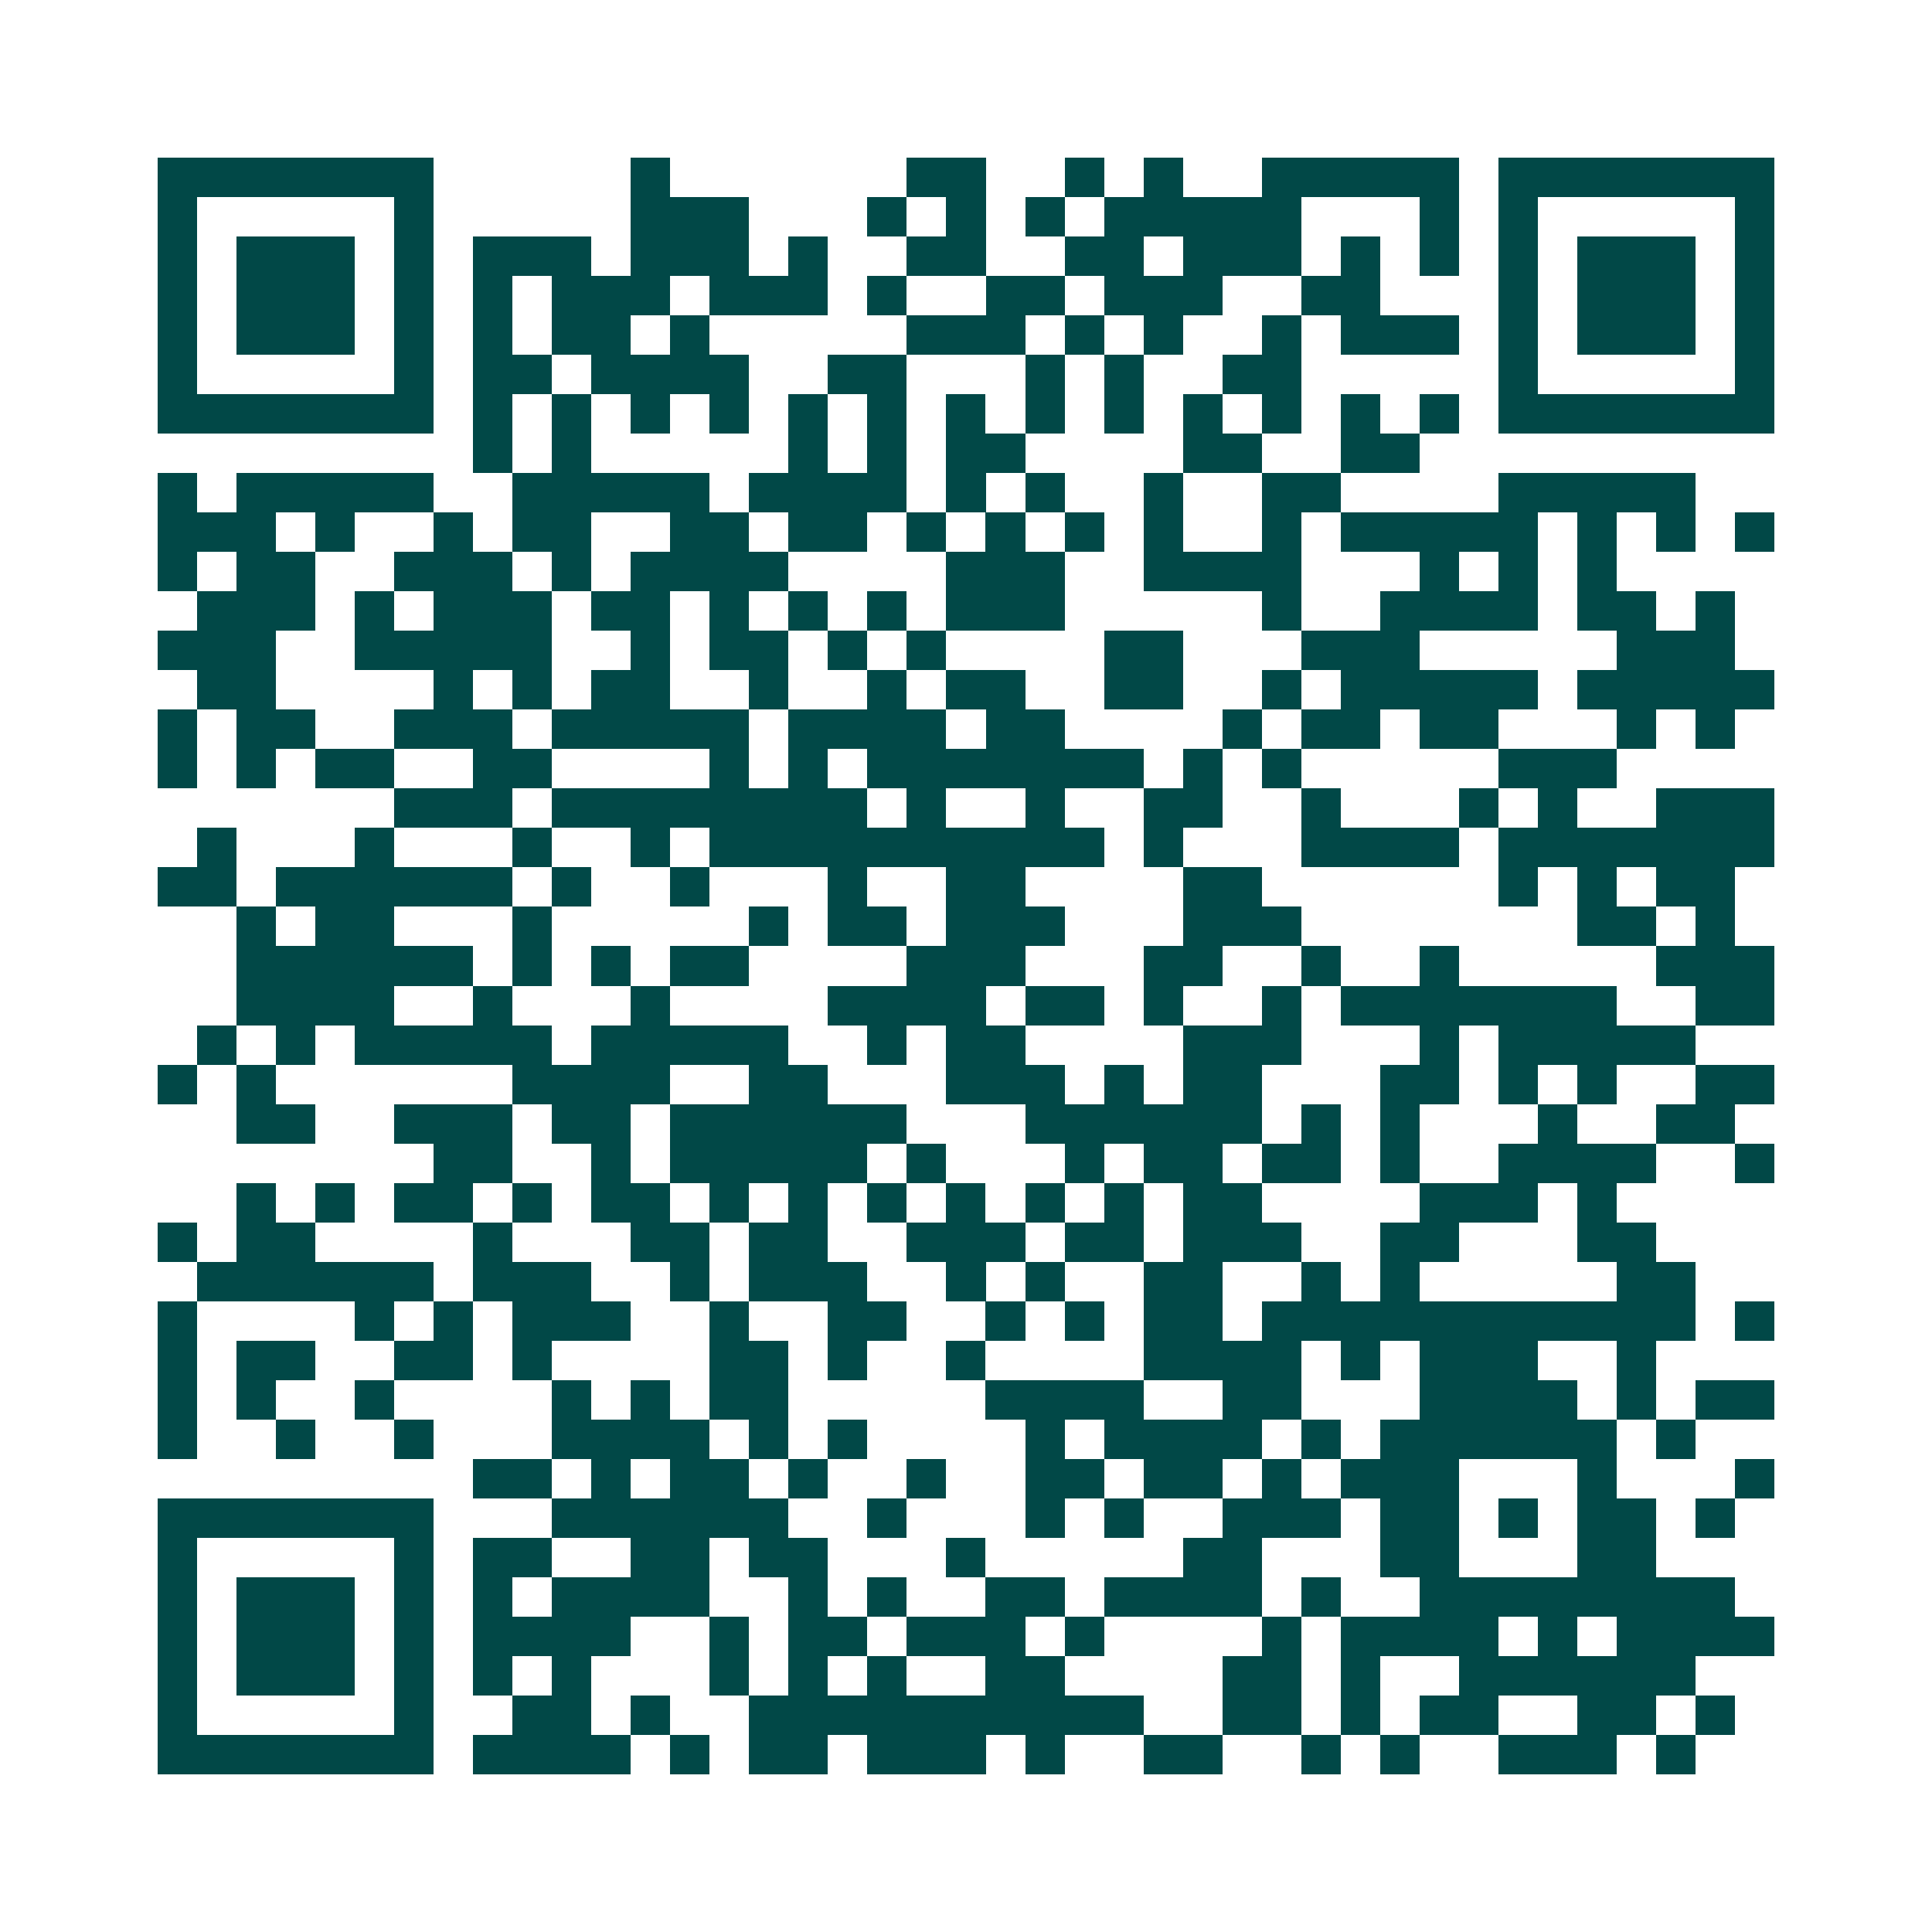 <svg xmlns="http://www.w3.org/2000/svg" width="200" height="200" viewBox="0 0 49 49" shape-rendering="crispEdges"><path fill="#ffffff" d="M0 0h49v49H0z"/><path stroke="#014847" d="M4 4.5h7m5 0h1m6 0h2m2 0h1m1 0h1m2 0h5m1 0h7M4 5.5h1m5 0h1m5 0h3m3 0h1m1 0h1m1 0h1m1 0h5m3 0h1m1 0h1m5 0h1M4 6.5h1m1 0h3m1 0h1m1 0h3m1 0h3m1 0h1m2 0h2m2 0h2m1 0h3m1 0h1m1 0h1m1 0h1m1 0h3m1 0h1M4 7.5h1m1 0h3m1 0h1m1 0h1m1 0h3m1 0h3m1 0h1m2 0h2m1 0h3m2 0h2m3 0h1m1 0h3m1 0h1M4 8.5h1m1 0h3m1 0h1m1 0h1m1 0h2m1 0h1m5 0h3m1 0h1m1 0h1m2 0h1m1 0h3m1 0h1m1 0h3m1 0h1M4 9.5h1m5 0h1m1 0h2m1 0h4m2 0h2m3 0h1m1 0h1m2 0h2m5 0h1m5 0h1M4 10.5h7m1 0h1m1 0h1m1 0h1m1 0h1m1 0h1m1 0h1m1 0h1m1 0h1m1 0h1m1 0h1m1 0h1m1 0h1m1 0h1m1 0h7M12 11.5h1m1 0h1m5 0h1m1 0h1m1 0h2m4 0h2m2 0h2M4 12.5h1m1 0h5m2 0h5m1 0h4m1 0h1m1 0h1m2 0h1m2 0h2m4 0h5M4 13.5h3m1 0h1m2 0h1m1 0h2m2 0h2m1 0h2m1 0h1m1 0h1m1 0h1m1 0h1m2 0h1m1 0h5m1 0h1m1 0h1m1 0h1M4 14.5h1m1 0h2m2 0h3m1 0h1m1 0h4m4 0h3m2 0h4m3 0h1m1 0h1m1 0h1M5 15.5h3m1 0h1m1 0h3m1 0h2m1 0h1m1 0h1m1 0h1m1 0h3m5 0h1m2 0h4m1 0h2m1 0h1M4 16.5h3m2 0h5m2 0h1m1 0h2m1 0h1m1 0h1m4 0h2m3 0h3m5 0h3M5 17.5h2m4 0h1m1 0h1m1 0h2m2 0h1m2 0h1m1 0h2m2 0h2m2 0h1m1 0h5m1 0h5M4 18.5h1m1 0h2m2 0h3m1 0h5m1 0h4m1 0h2m4 0h1m1 0h2m1 0h2m3 0h1m1 0h1M4 19.5h1m1 0h1m1 0h2m2 0h2m4 0h1m1 0h1m1 0h7m1 0h1m1 0h1m5 0h3M10 20.5h3m1 0h8m1 0h1m2 0h1m2 0h2m2 0h1m3 0h1m1 0h1m2 0h3M5 21.5h1m3 0h1m3 0h1m2 0h1m1 0h10m1 0h1m3 0h4m1 0h7M4 22.5h2m1 0h6m1 0h1m2 0h1m3 0h1m2 0h2m4 0h2m6 0h1m1 0h1m1 0h2M6 23.5h1m1 0h2m3 0h1m5 0h1m1 0h2m1 0h3m3 0h3m7 0h2m1 0h1M6 24.5h6m1 0h1m1 0h1m1 0h2m4 0h3m3 0h2m2 0h1m2 0h1m5 0h3M6 25.5h4m2 0h1m3 0h1m4 0h4m1 0h2m1 0h1m2 0h1m1 0h7m2 0h2M5 26.5h1m1 0h1m1 0h5m1 0h5m2 0h1m1 0h2m4 0h3m3 0h1m1 0h5M4 27.5h1m1 0h1m6 0h4m2 0h2m3 0h3m1 0h1m1 0h2m3 0h2m1 0h1m1 0h1m2 0h2M6 28.5h2m2 0h3m1 0h2m1 0h6m3 0h6m1 0h1m1 0h1m3 0h1m2 0h2M11 29.5h2m2 0h1m1 0h5m1 0h1m3 0h1m1 0h2m1 0h2m1 0h1m2 0h4m2 0h1M6 30.5h1m1 0h1m1 0h2m1 0h1m1 0h2m1 0h1m1 0h1m1 0h1m1 0h1m1 0h1m1 0h1m1 0h2m4 0h3m1 0h1M4 31.5h1m1 0h2m4 0h1m3 0h2m1 0h2m2 0h3m1 0h2m1 0h3m2 0h2m3 0h2M5 32.5h6m1 0h3m2 0h1m1 0h3m2 0h1m1 0h1m2 0h2m2 0h1m1 0h1m5 0h2M4 33.5h1m4 0h1m1 0h1m1 0h3m2 0h1m2 0h2m2 0h1m1 0h1m1 0h2m1 0h11m1 0h1M4 34.5h1m1 0h2m2 0h2m1 0h1m4 0h2m1 0h1m2 0h1m4 0h4m1 0h1m1 0h3m2 0h1M4 35.5h1m1 0h1m2 0h1m4 0h1m1 0h1m1 0h2m5 0h4m2 0h2m3 0h4m1 0h1m1 0h2M4 36.5h1m2 0h1m2 0h1m3 0h4m1 0h1m1 0h1m4 0h1m1 0h4m1 0h1m1 0h6m1 0h1M12 37.5h2m1 0h1m1 0h2m1 0h1m2 0h1m2 0h2m1 0h2m1 0h1m1 0h3m3 0h1m3 0h1M4 38.5h7m3 0h6m2 0h1m3 0h1m1 0h1m2 0h3m1 0h2m1 0h1m1 0h2m1 0h1M4 39.5h1m5 0h1m1 0h2m2 0h2m1 0h2m3 0h1m5 0h2m3 0h2m3 0h2M4 40.5h1m1 0h3m1 0h1m1 0h1m1 0h4m2 0h1m1 0h1m2 0h2m1 0h4m1 0h1m2 0h8M4 41.5h1m1 0h3m1 0h1m1 0h4m2 0h1m1 0h2m1 0h3m1 0h1m4 0h1m1 0h4m1 0h1m1 0h4M4 42.5h1m1 0h3m1 0h1m1 0h1m1 0h1m3 0h1m1 0h1m1 0h1m2 0h2m4 0h2m1 0h1m2 0h6M4 43.5h1m5 0h1m2 0h2m1 0h1m2 0h10m2 0h2m1 0h1m1 0h2m2 0h2m1 0h1M4 44.5h7m1 0h4m1 0h1m1 0h2m1 0h3m1 0h1m2 0h2m2 0h1m1 0h1m2 0h3m1 0h1"/></svg>
